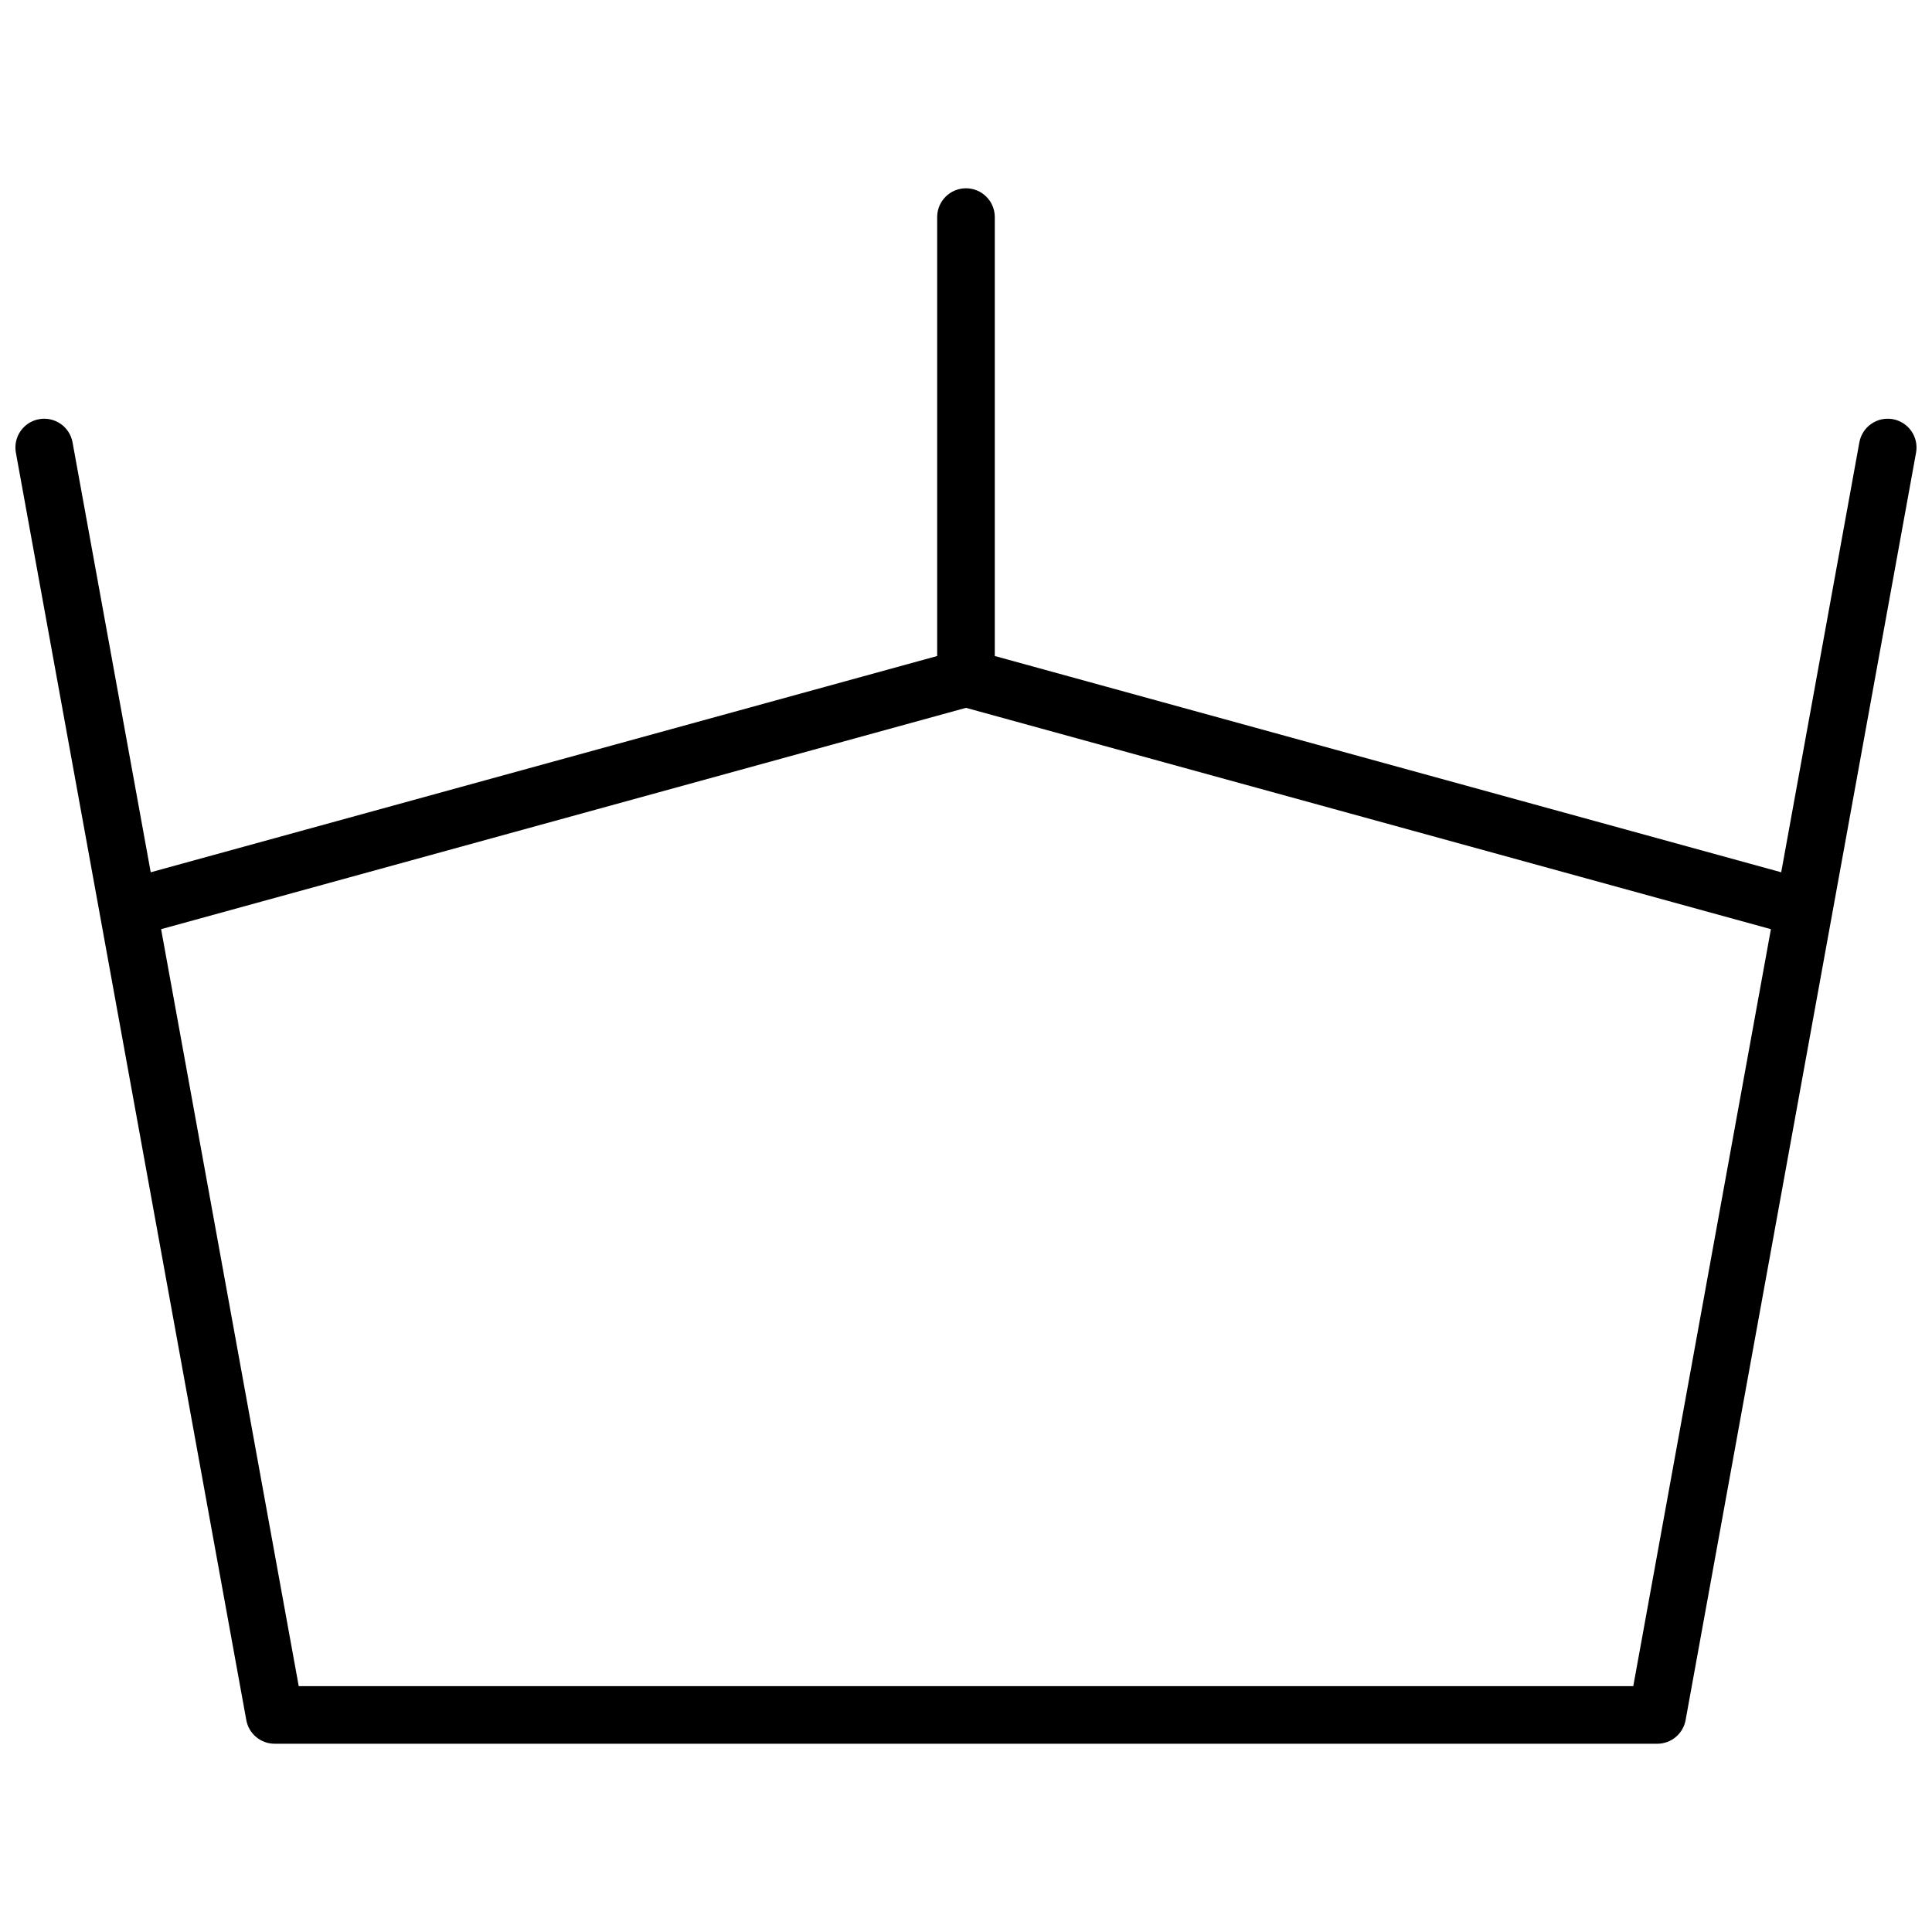 <?xml version="1.0" encoding="UTF-8"?>
<!-- Uploaded to: SVG Repo, www.svgrepo.com, Generator: SVG Repo Mixer Tools -->
<svg width="800px" height="800px" version="1.1" viewBox="144 144 512 512" xmlns="http://www.w3.org/2000/svg">
 <defs>
  <clipPath id="a">
   <path d="m148.09 193h503.81v414h-503.81z"/>
  </clipPath>
 </defs>
 <g clip-path="url(#a)">
  <path d="m392.36 317.85v-116.32c0-4.215 3.418-7.633 7.637-7.633 4.215 0 7.633 3.418 7.633 7.633v116.32l208.41 57.312 20.711-113.93c0.754-4.148 4.731-6.898 8.879-6.144 4.144 0.754 6.898 4.727 6.144 8.875l-61.07 335.88c-0.66 3.629-3.82 6.266-7.508 6.266h-366.41c-3.691 0-6.852-2.637-7.512-6.266l-61.066-335.88c-0.758-4.148 1.996-8.121 6.144-8.875 4.144-0.754 8.121 1.996 8.875 6.144l20.715 113.93zm7.637 13.734-213.3 58.656 36.469 200.6h353.67l36.473-200.6z"/>
 </g>
</svg>